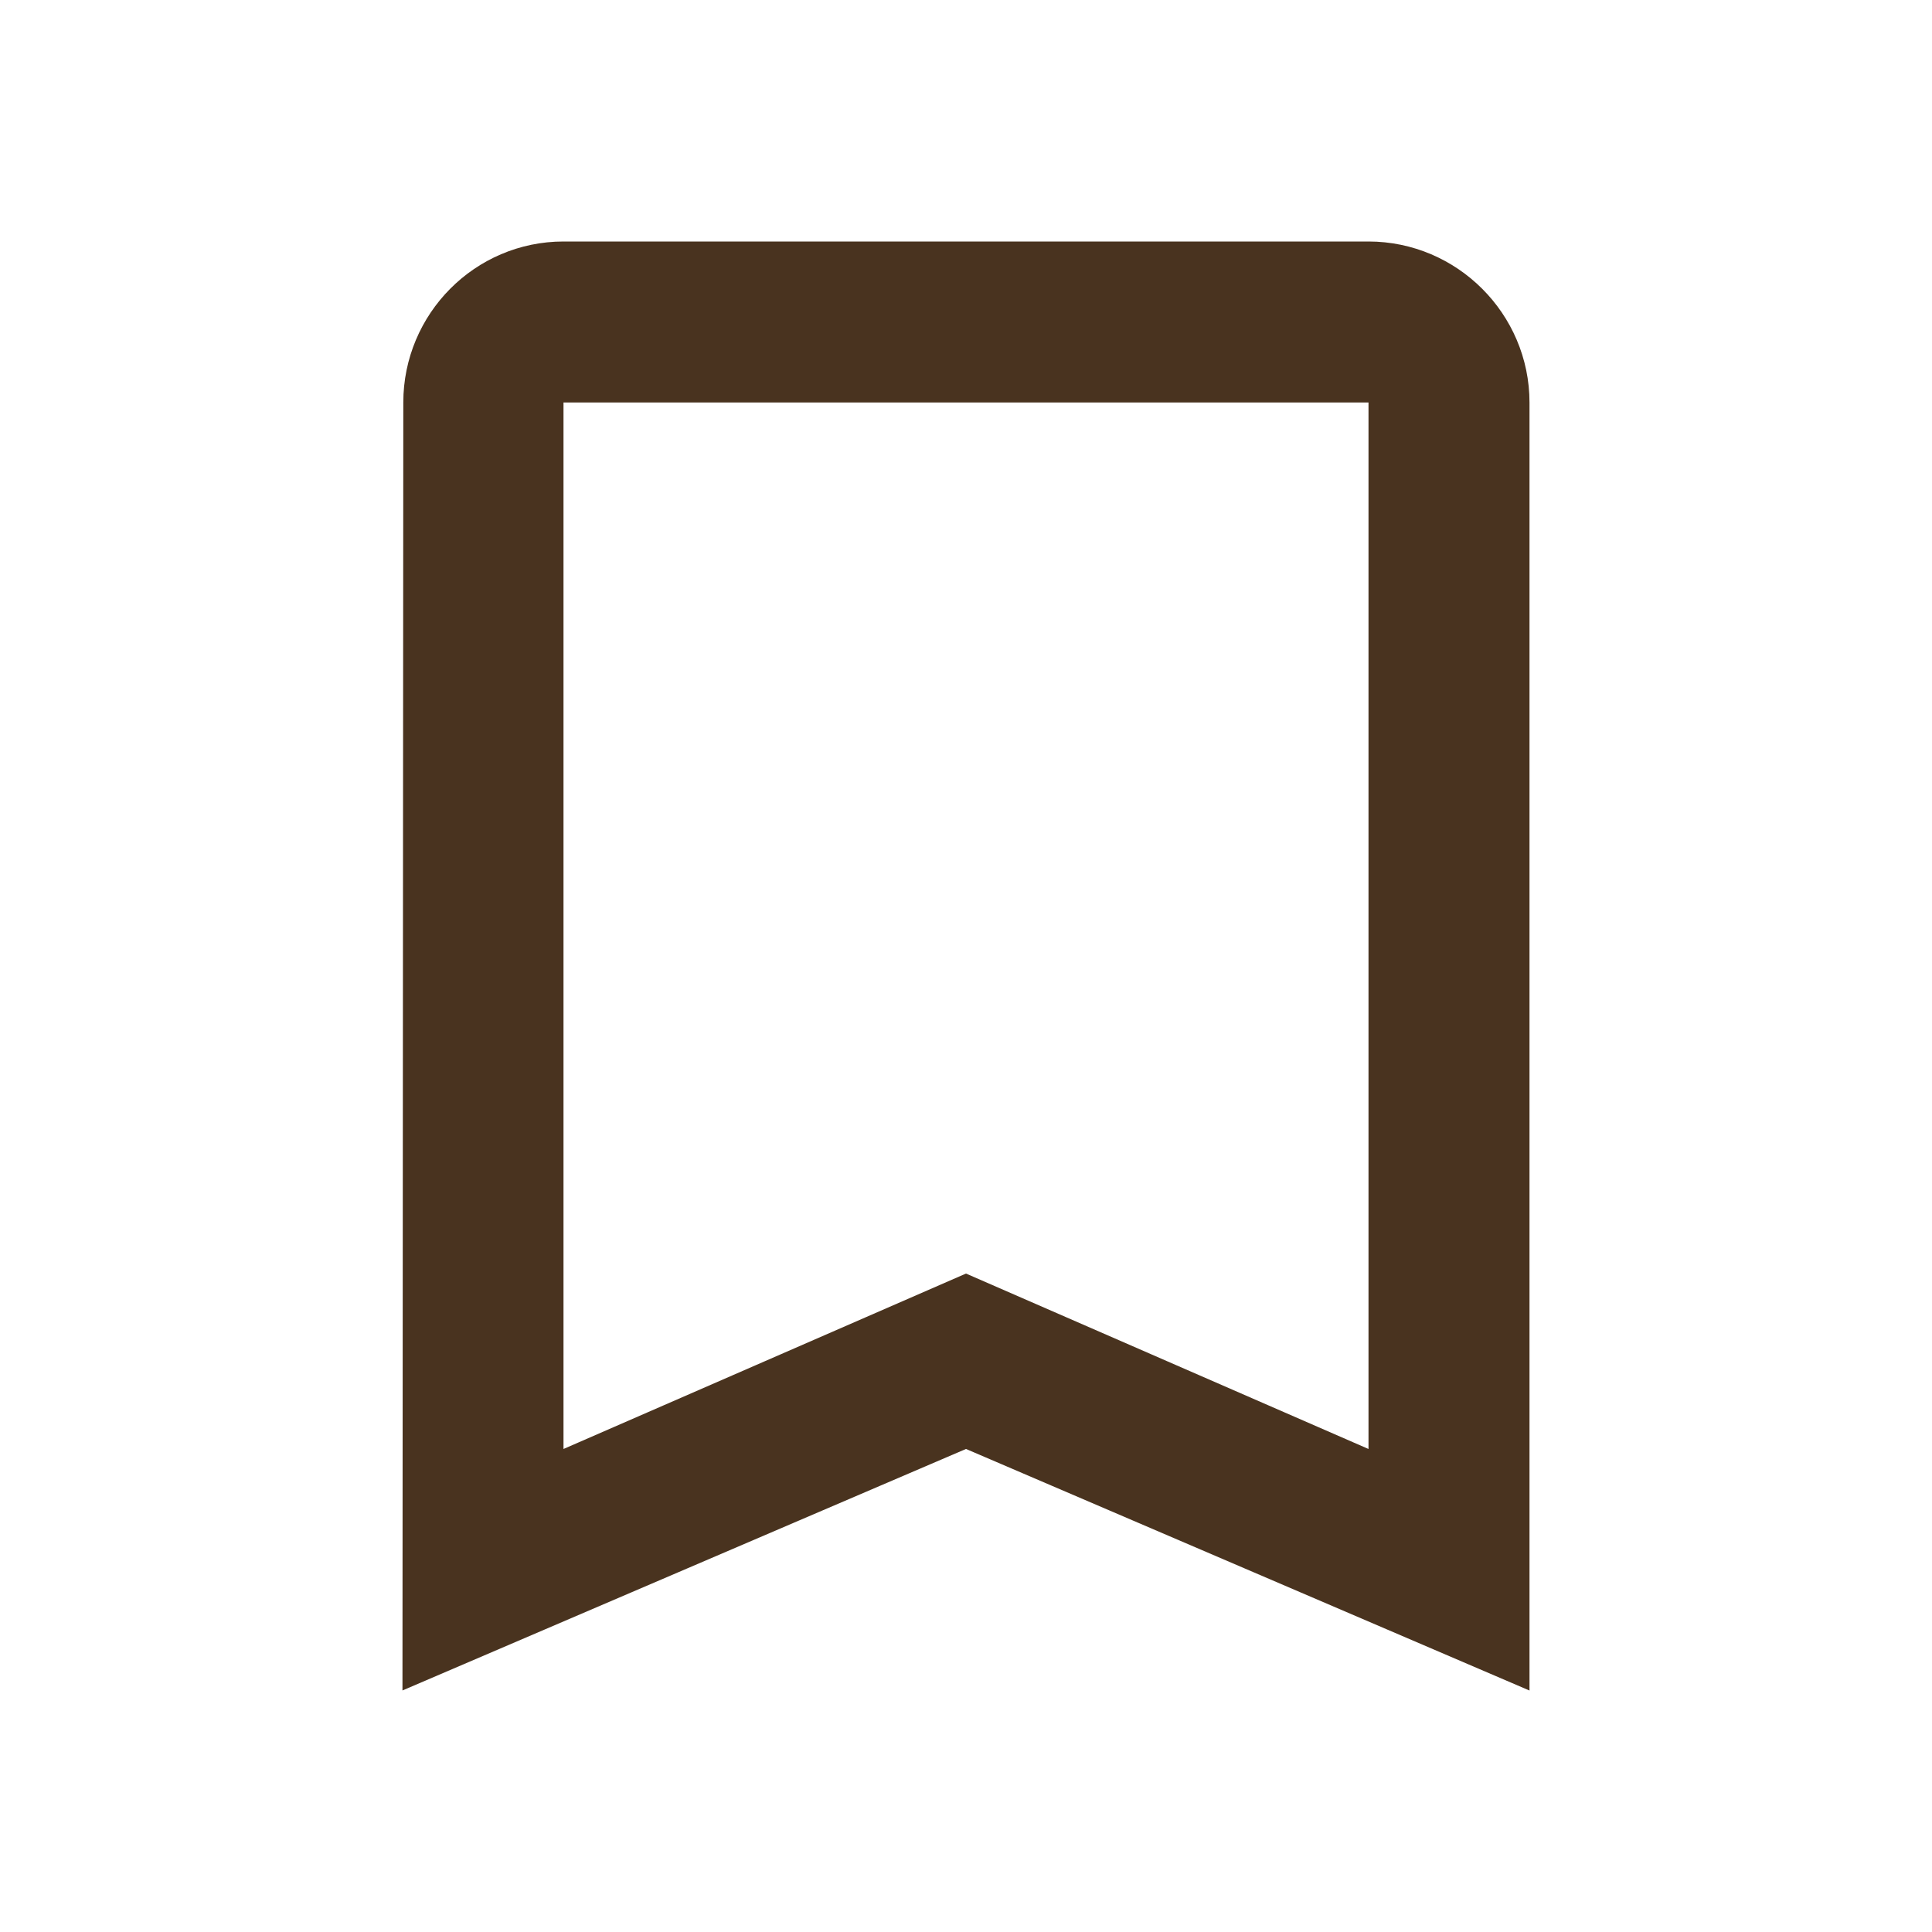 <svg width="24" height="24" viewBox="0 0 24 24" fill="none" xmlns="http://www.w3.org/2000/svg">
<path d="M5.51 5V5C5.51 4.173 6.179 3.5 7 3.5H17C17.824 3.5 18.5 4.176 18.5 5V20.242L12.197 17.54L12 17.456L11.803 17.54L5.5 20.241L5.51 5ZM16.8 18.458L17.5 18.764V18V5V4.5H17H7H6.5V5V18V18.764L7.2 18.458L12 16.366L16.8 18.458Z" fill="#49331F" stroke="#49331F"/>
</svg>
